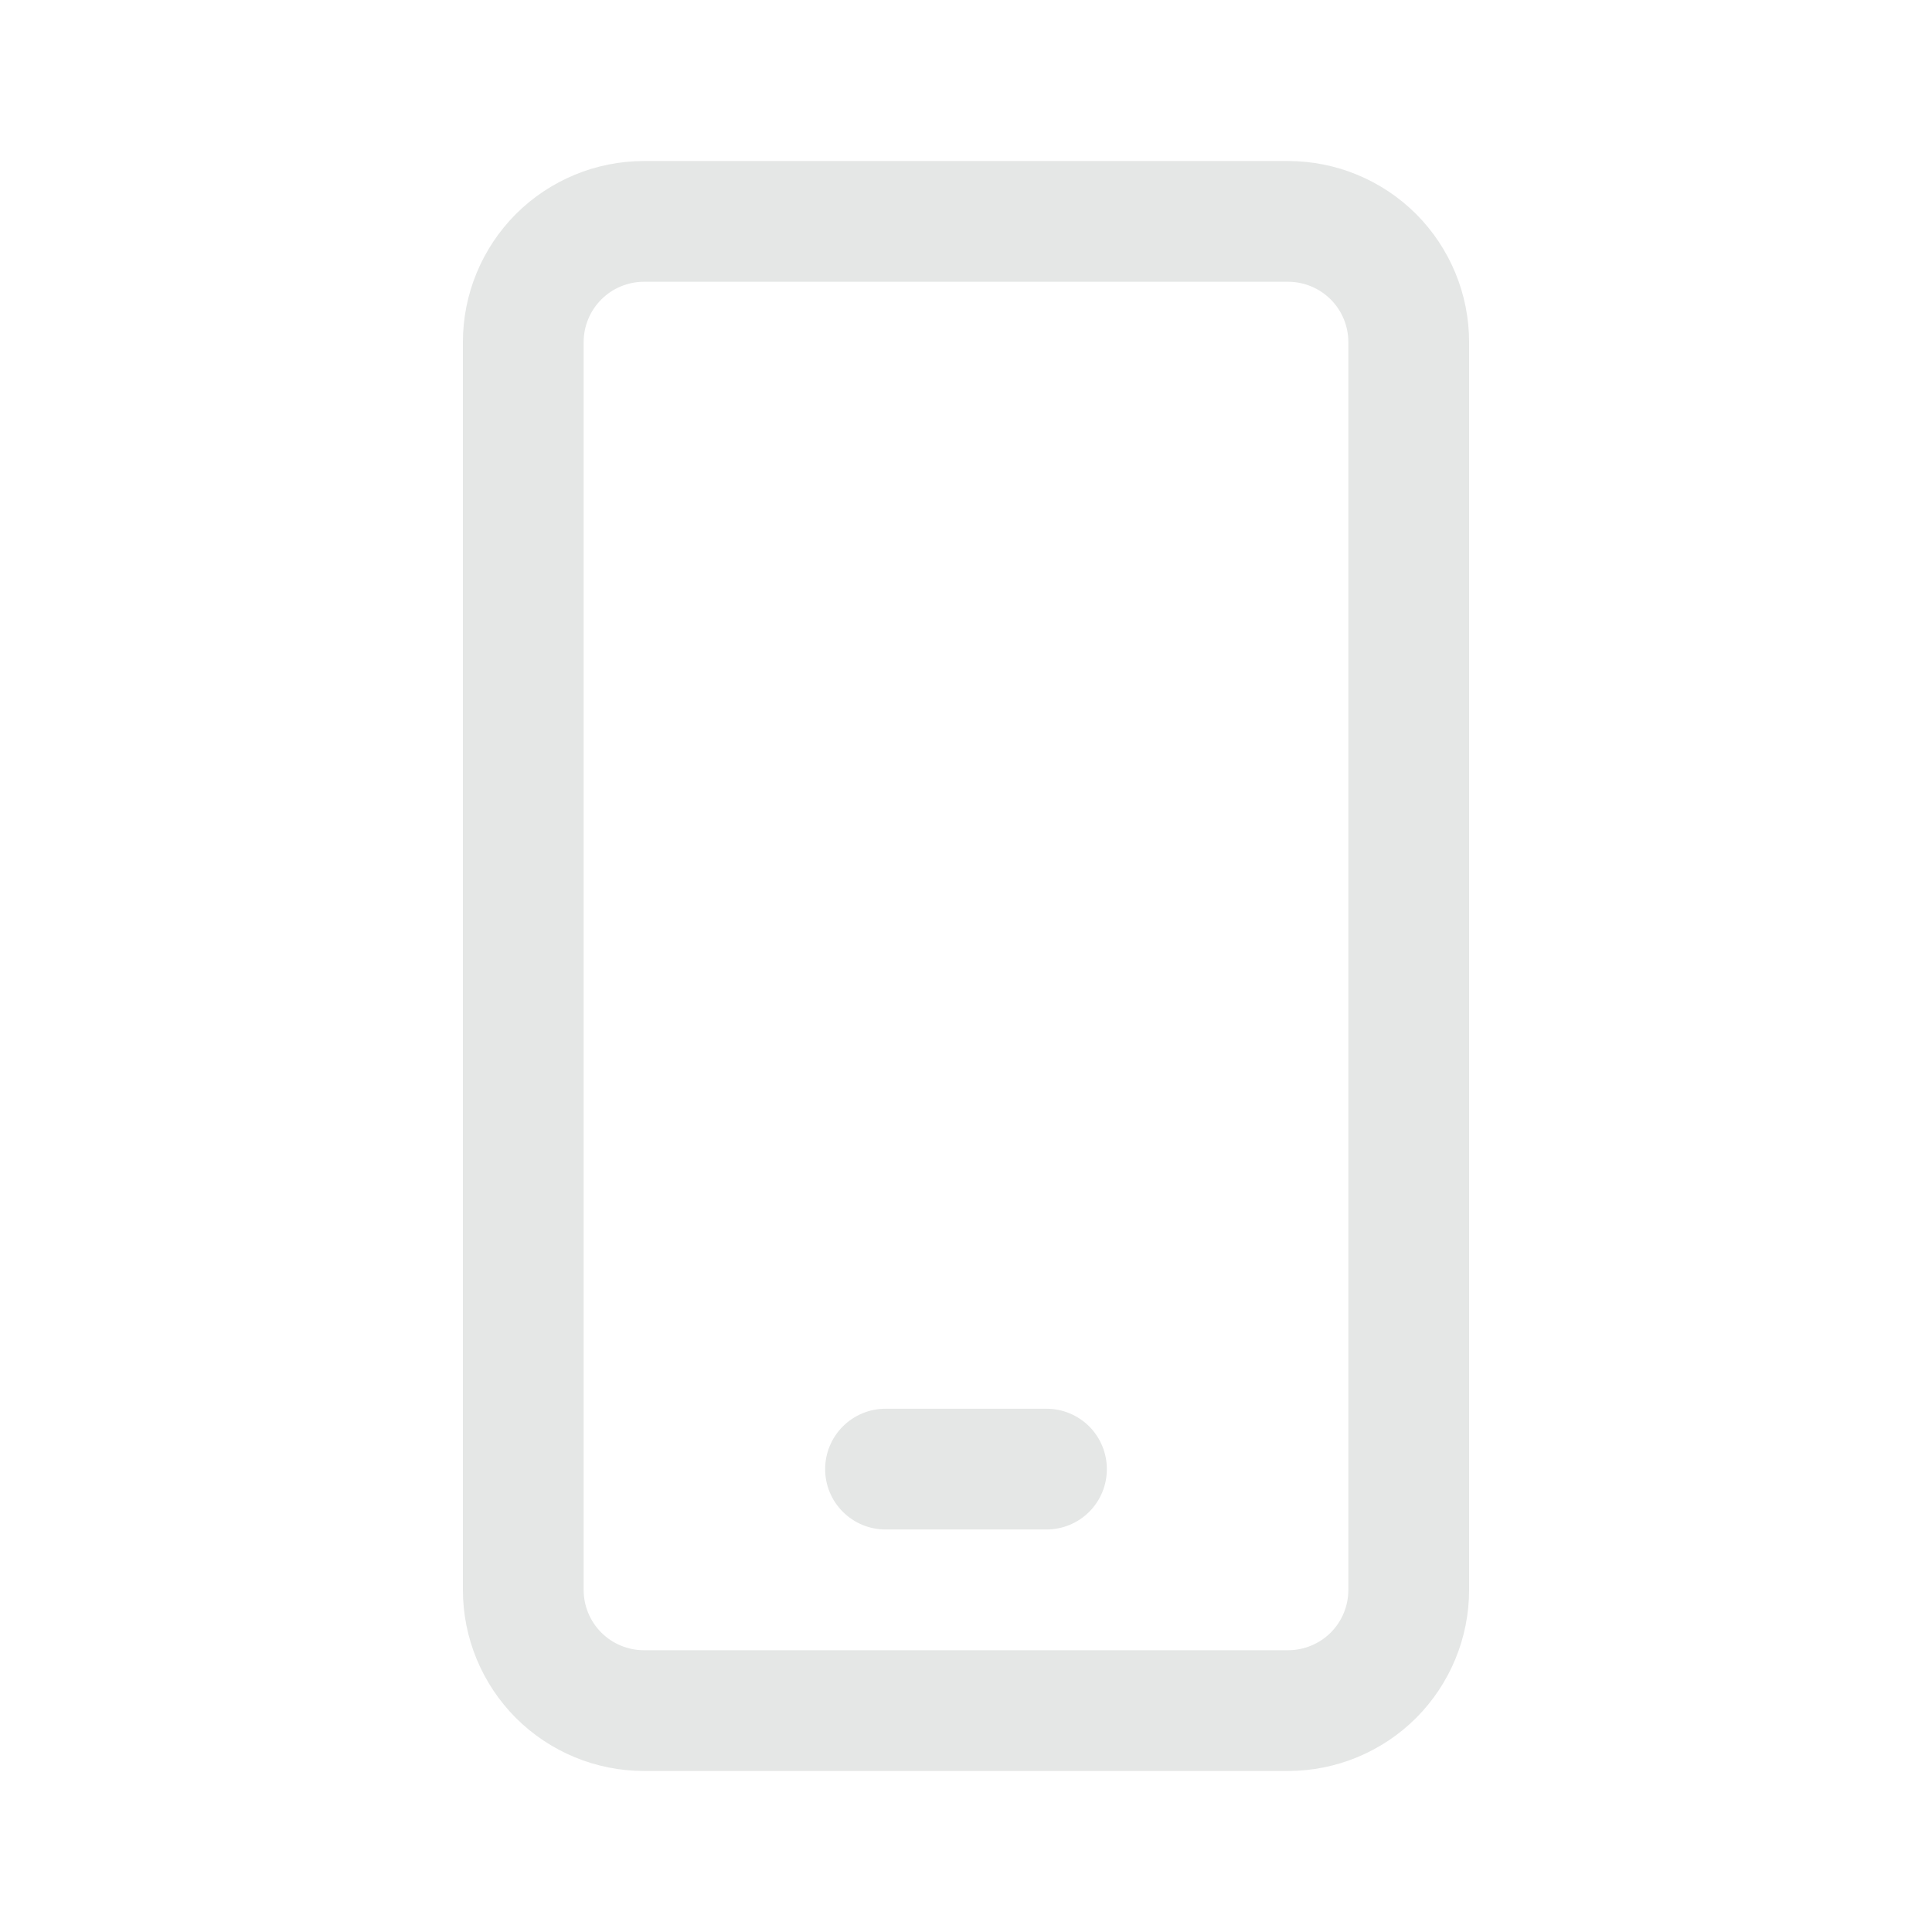 <svg xmlns="http://www.w3.org/2000/svg" width="32" height="32" viewBox="0 0 32 32" fill="none"><path d="M14.667 23.333C14.402 23.333 14.147 23.439 13.96 23.626C13.772 23.814 13.667 24.068 13.667 24.333C13.667 24.599 13.772 24.853 13.96 25.04C14.147 25.228 14.402 25.333 14.667 25.333H17.333C17.599 25.333 17.853 25.228 18.041 25.04C18.228 24.853 18.333 24.599 18.333 24.333C18.333 24.068 18.228 23.814 18.041 23.626C17.853 23.439 17.599 23.333 17.333 23.333H14.667Z" fill="#E5E7E6"></path><path fill-rule="evenodd" clip-rule="evenodd" d="M10.667 2.667C9.871 2.667 9.108 2.983 8.545 3.545C7.983 4.108 7.667 4.871 7.667 5.667V26.333C7.667 27.129 7.983 27.892 8.545 28.455C9.108 29.017 9.871 29.333 10.667 29.333H21.333C22.129 29.333 22.892 29.017 23.455 28.455C24.017 27.892 24.333 27.129 24.333 26.333V5.667C24.333 4.871 24.017 4.108 23.455 3.545C22.892 2.983 22.129 2.667 21.333 2.667H10.667ZM9.667 5.667C9.667 5.402 9.772 5.147 9.96 4.96C10.147 4.772 10.402 4.667 10.667 4.667H21.333C21.599 4.667 21.853 4.772 22.041 4.96C22.228 5.147 22.333 5.402 22.333 5.667V26.333C22.333 26.599 22.228 26.853 22.041 27.041C21.853 27.228 21.599 27.333 21.333 27.333H10.667C10.402 27.333 10.147 27.228 9.96 27.041C9.772 26.853 9.667 26.599 9.667 26.333V5.667Z" fill="#E5E7E6"></path></svg>